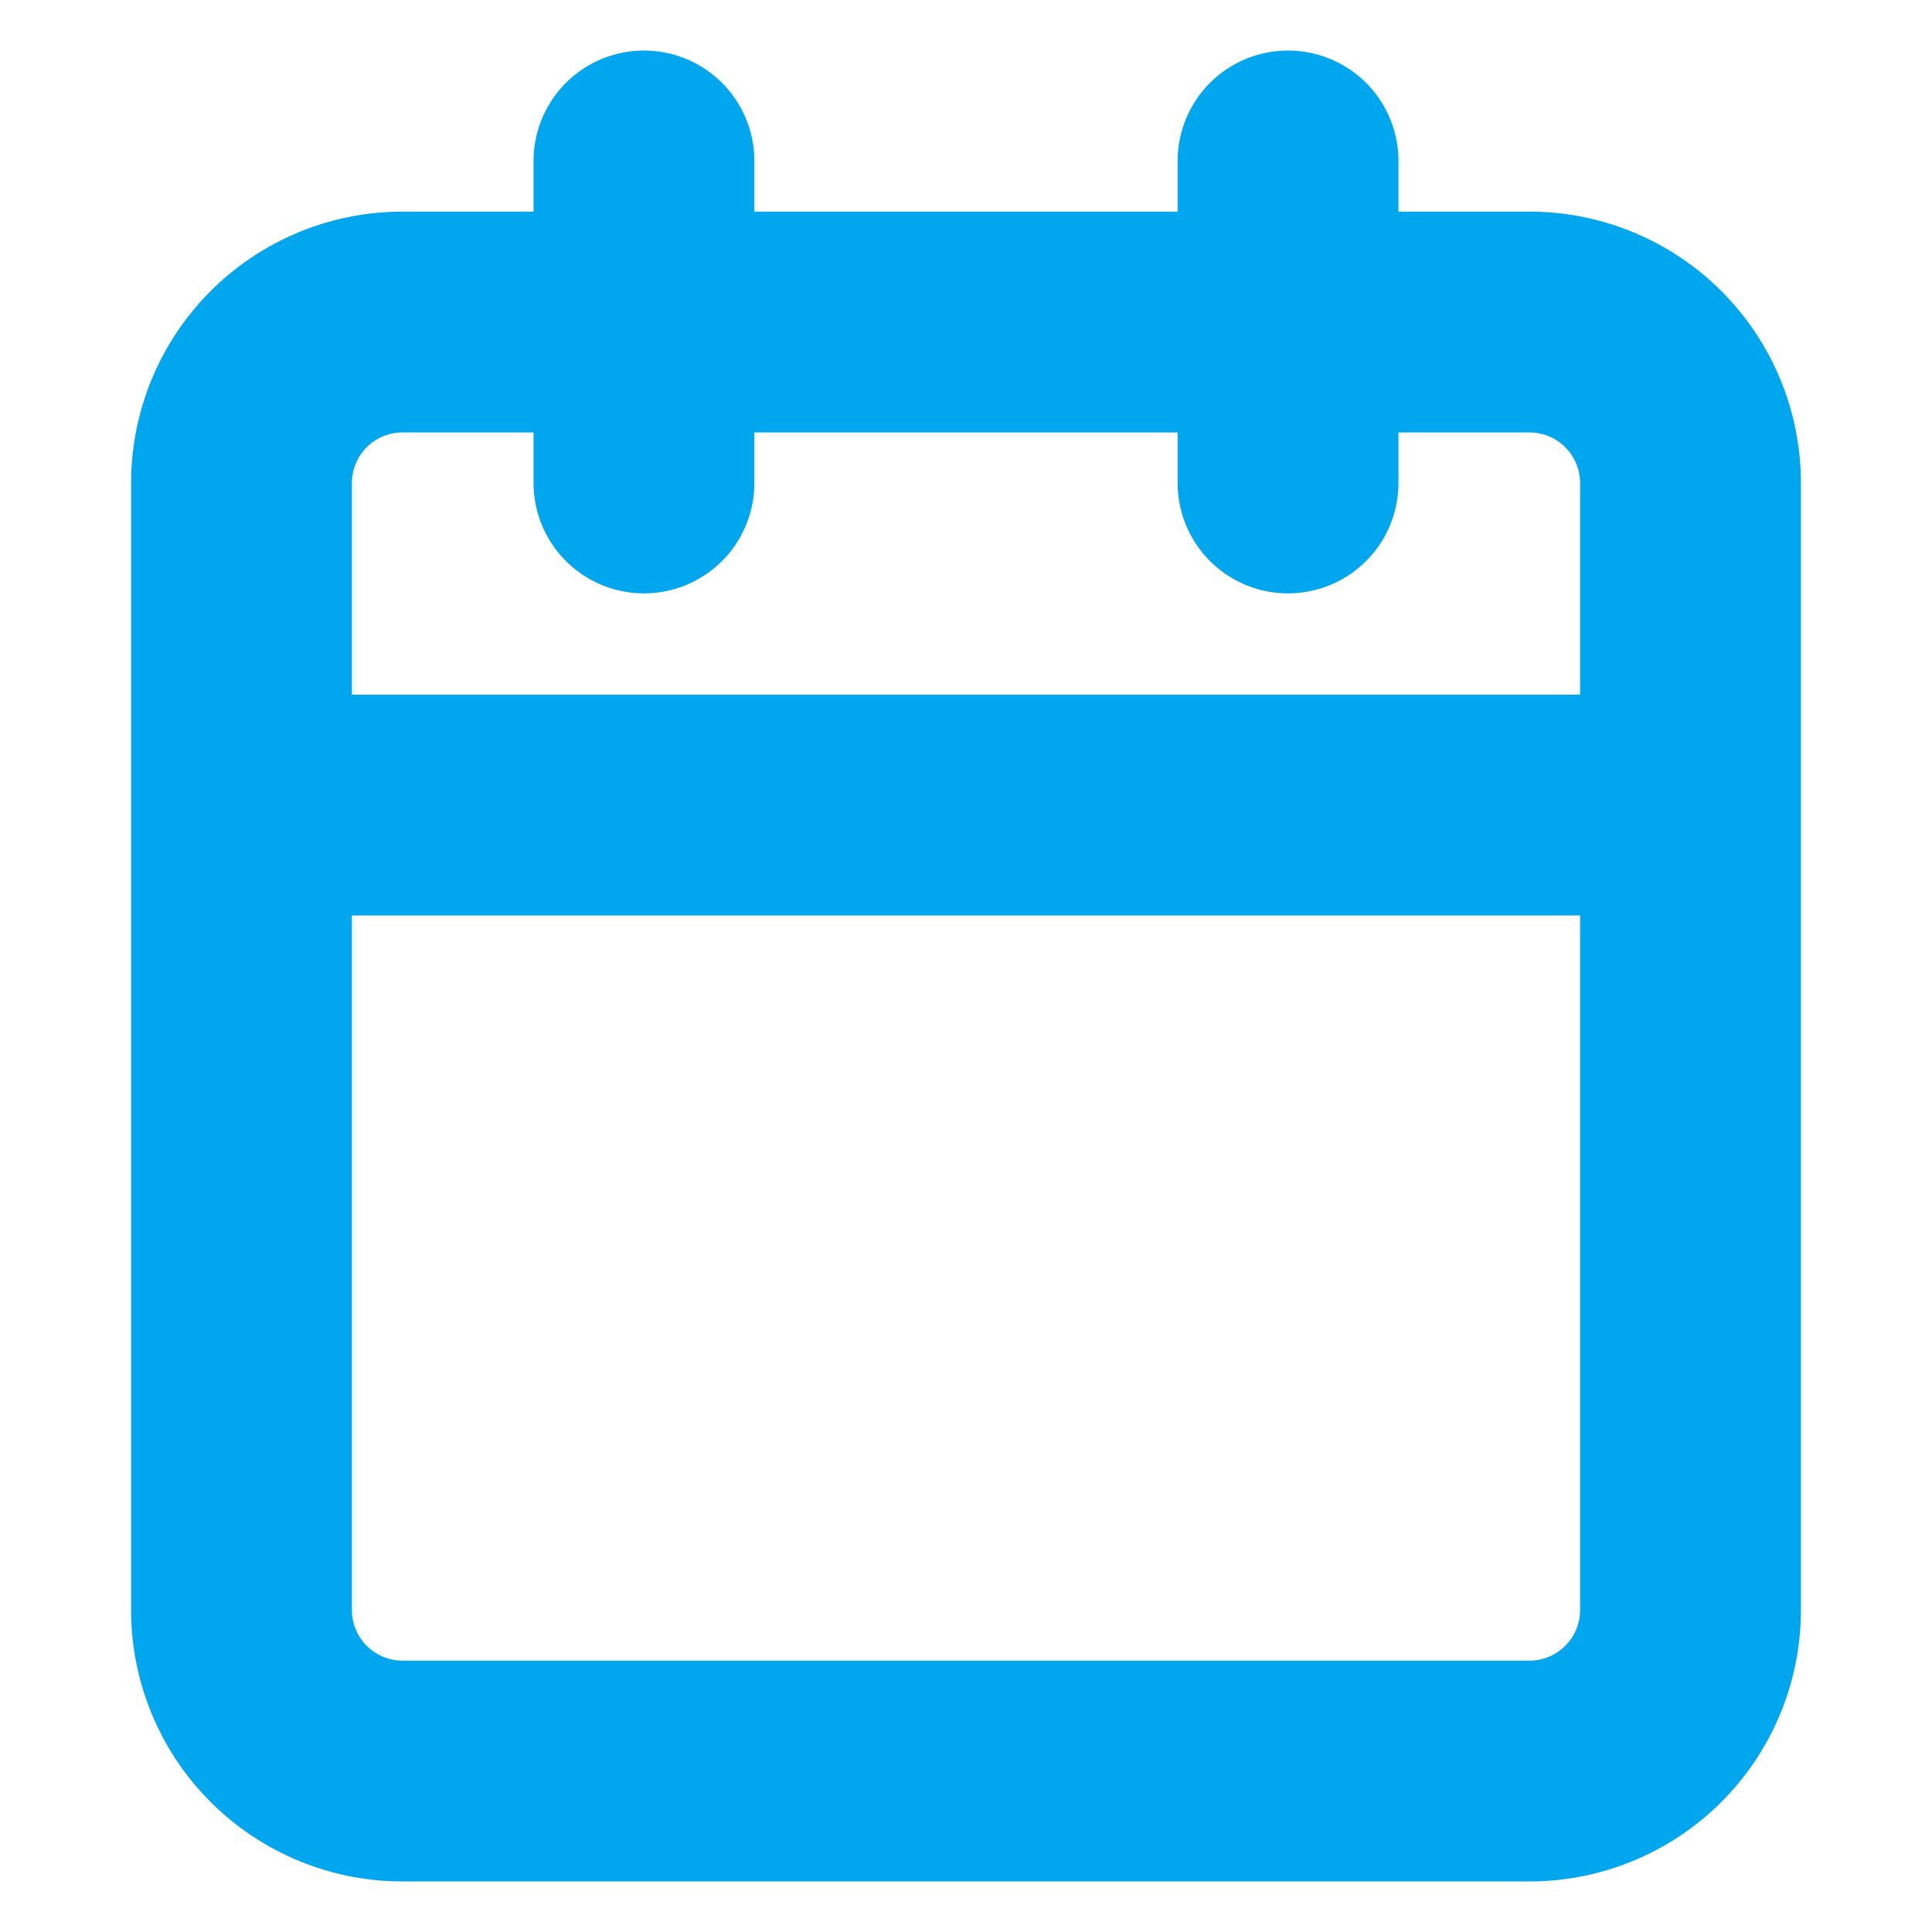 <?xml version="1.0" encoding="UTF-8"?> <svg xmlns="http://www.w3.org/2000/svg" width="35" height="35" viewBox="0 0 35 35" fill="none"><path d="M27.708 5.834H7.292a2.917 2.917 0 0 0-2.917 2.917v20.416a2.917 2.917 0 0 0 2.917 2.917h20.416a2.917 2.917 0 0 0 2.917-2.917V8.751a2.917 2.917 0 0 0-2.917-2.917zM23.334 2.916v5.833M11.666 2.916v5.833M4.375 14.584h26.25" stroke="#00A6EE" stroke-width="4" stroke-linecap="round" stroke-linejoin="round"></path></svg> 
